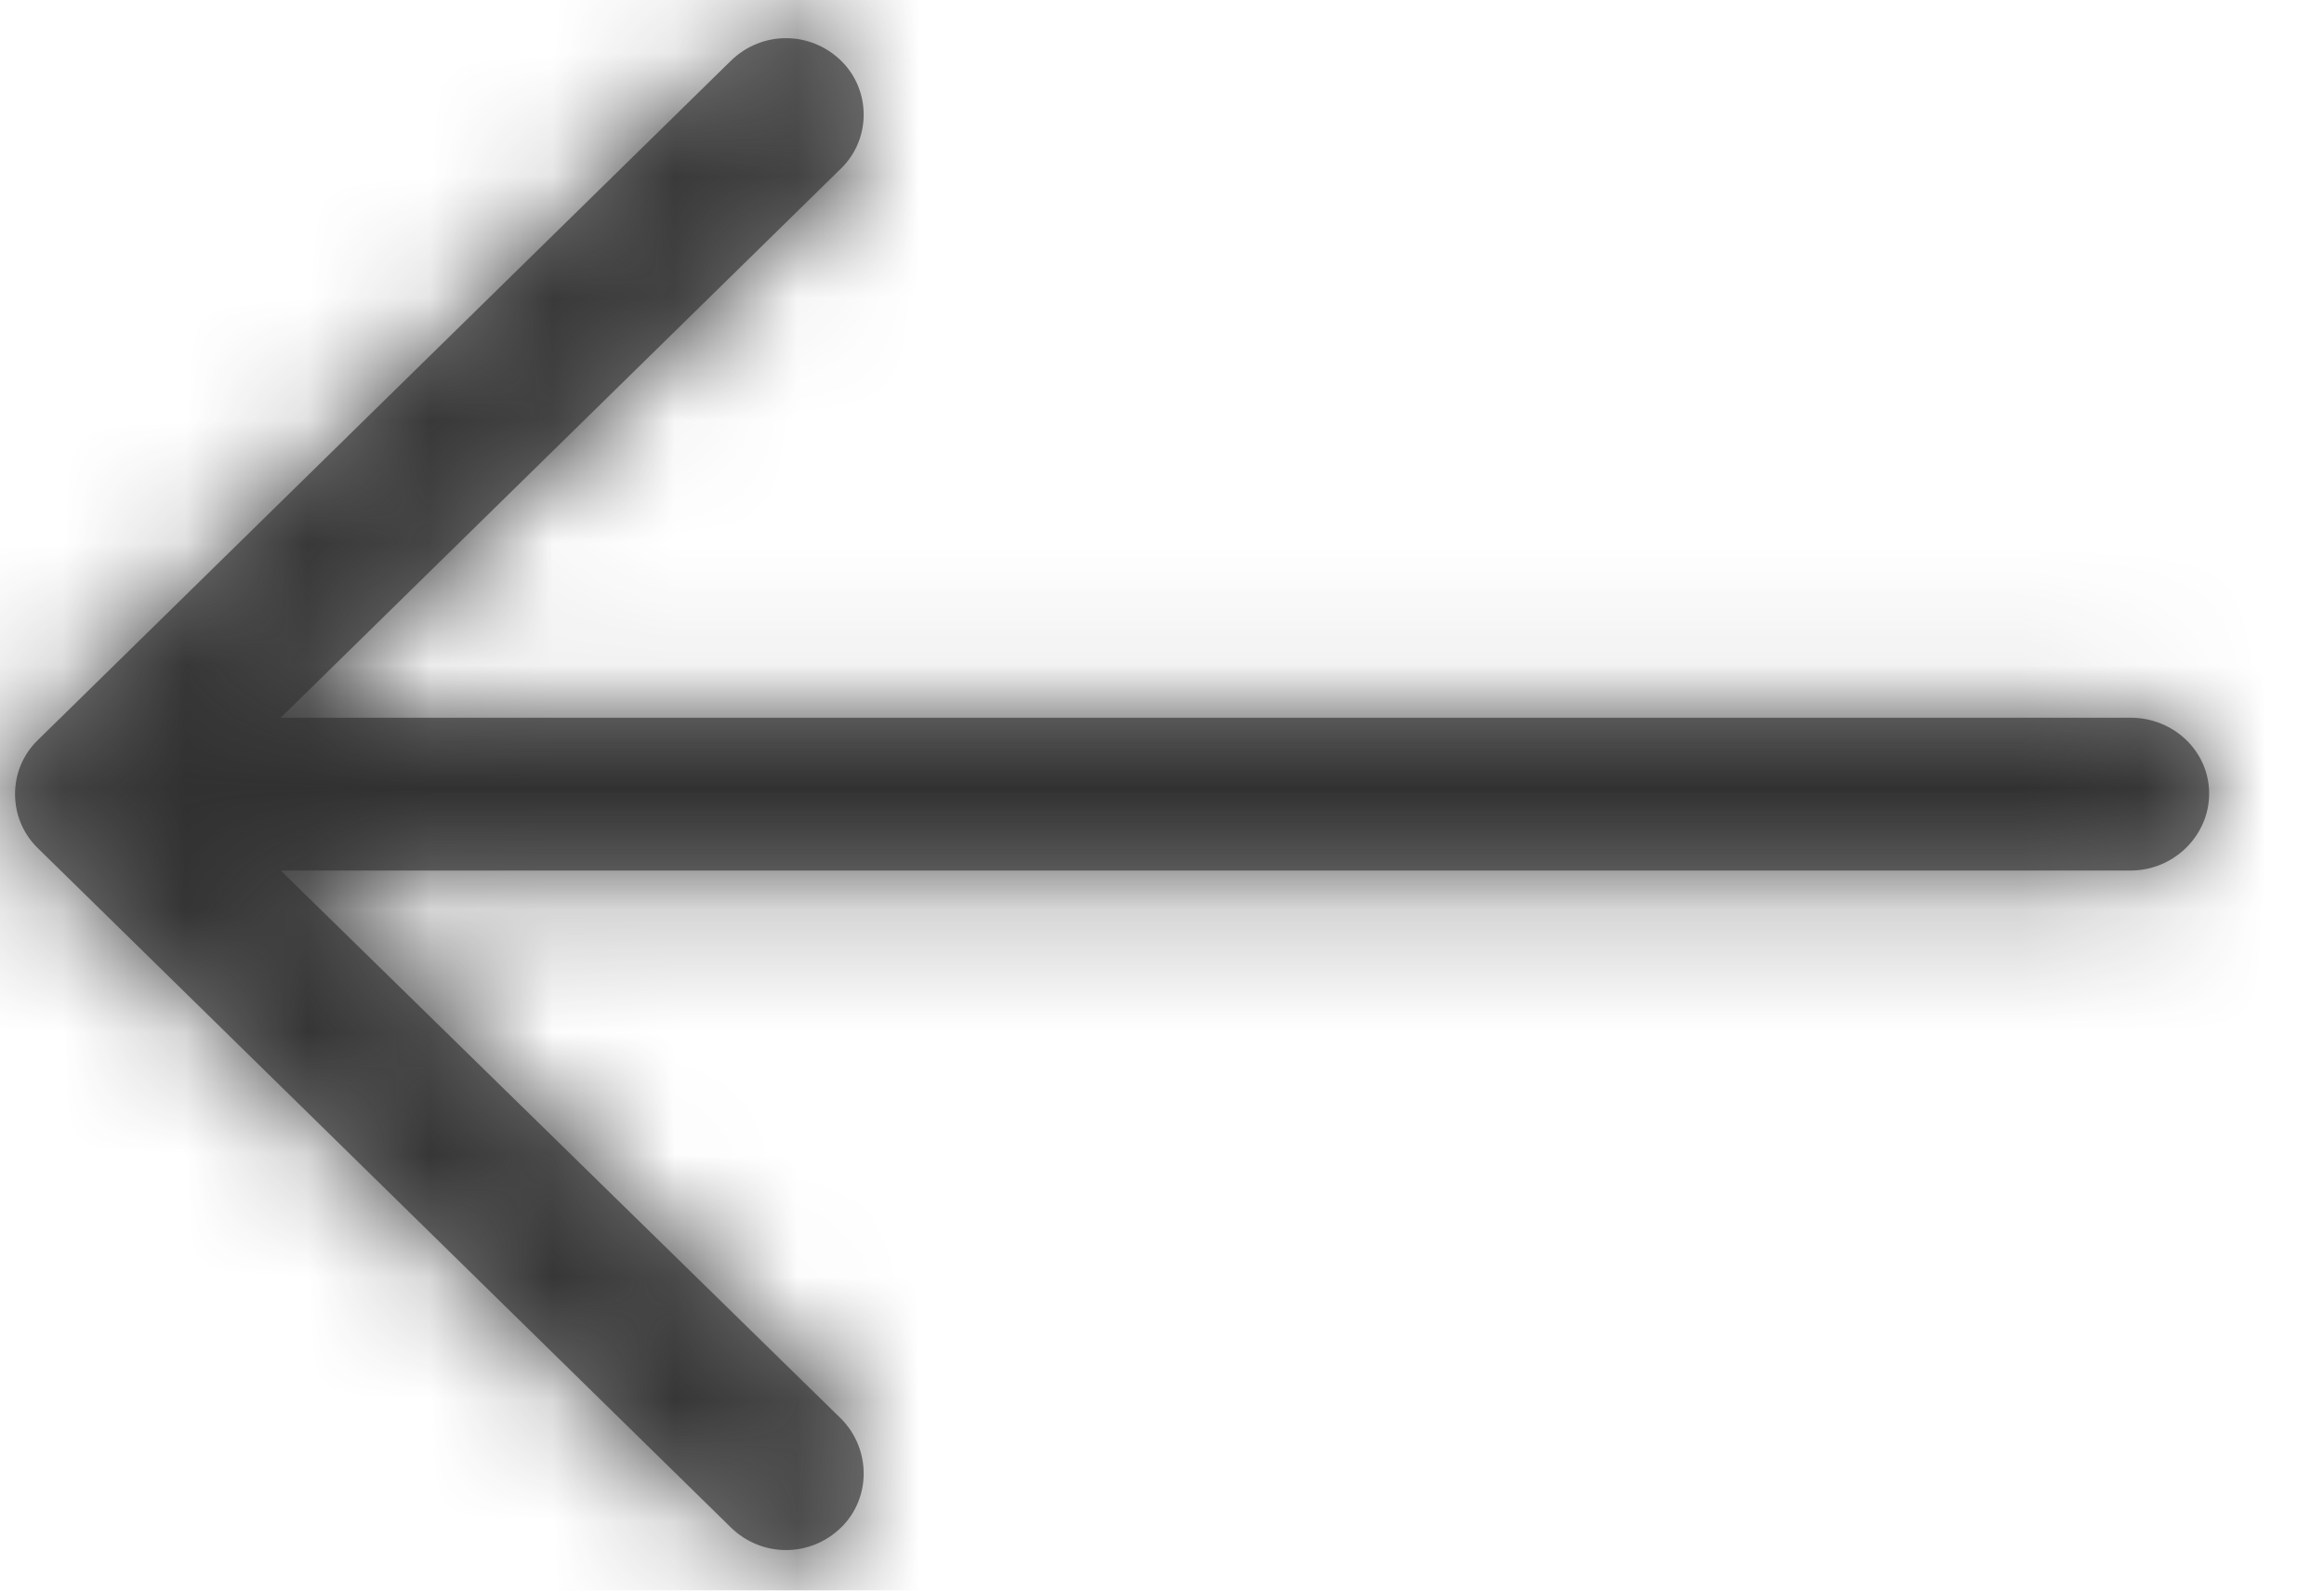 <?xml version="1.0" encoding="UTF-8"?>
<svg width="19px" height="13px" viewBox="0 0 19 13" version="1.1" xmlns="http://www.w3.org/2000/svg" xmlns:xlink="http://www.w3.org/1999/xlink">
    <!-- Generator: Sketch 53.2 (72643) - https://sketchapp.com -->
    <title>Icons / left-arrow@1.5x</title>
    <desc>Created with Sketch.</desc>
    <defs>
        <path d="M5.962,0.563 C6.215,0.315 6.613,0.315 6.866,0.563 C7.11,0.803 7.11,1.201 6.866,1.44 L2.283,5.931 L17.407,5.931 C17.759,5.931 18.049,6.205 18.049,6.551 C18.049,6.896 17.759,7.18 17.407,7.18 L2.283,7.18 L6.866,11.662 C7.11,11.91 7.11,12.309 6.866,12.548 C6.613,12.796 6.215,12.796 5.962,12.548 L0.294,6.994 C0.05,6.754 0.05,6.356 0.294,6.117 L5.962,0.563 Z" id="path-1"></path>
    </defs>
    <g id="main" stroke="none" stroke-width="1" fill="none" fill-rule="evenodd">
        <g id="1.-Profile---Select-profession---empty-(mWeb)" transform="translate(-31, -202)">
            <g id="Icons-/-left-arrow" transform="translate(30, 198)">
                <g id="Swatches-/-Grey-0-(313131)" transform="translate(1.012, 3.935)">
                    <mask id="mask-2" fill="white">
                        <use xlink:href="#path-1"></use>
                    </mask>
                    <use id="Mask" fill="#787878" fill-rule="nonzero" xlink:href="#path-1"></use>
                    <g mask="url(#mask-2)" fill="#313131" id="Rectangle-5">
                        <g transform="translate(-4.168, -7.085)">
                            <rect x="0" y="0" width="27.579" height="27.579"></rect>
                        </g>
                    </g>
                </g>
            </g>
        </g>
    </g>
</svg>